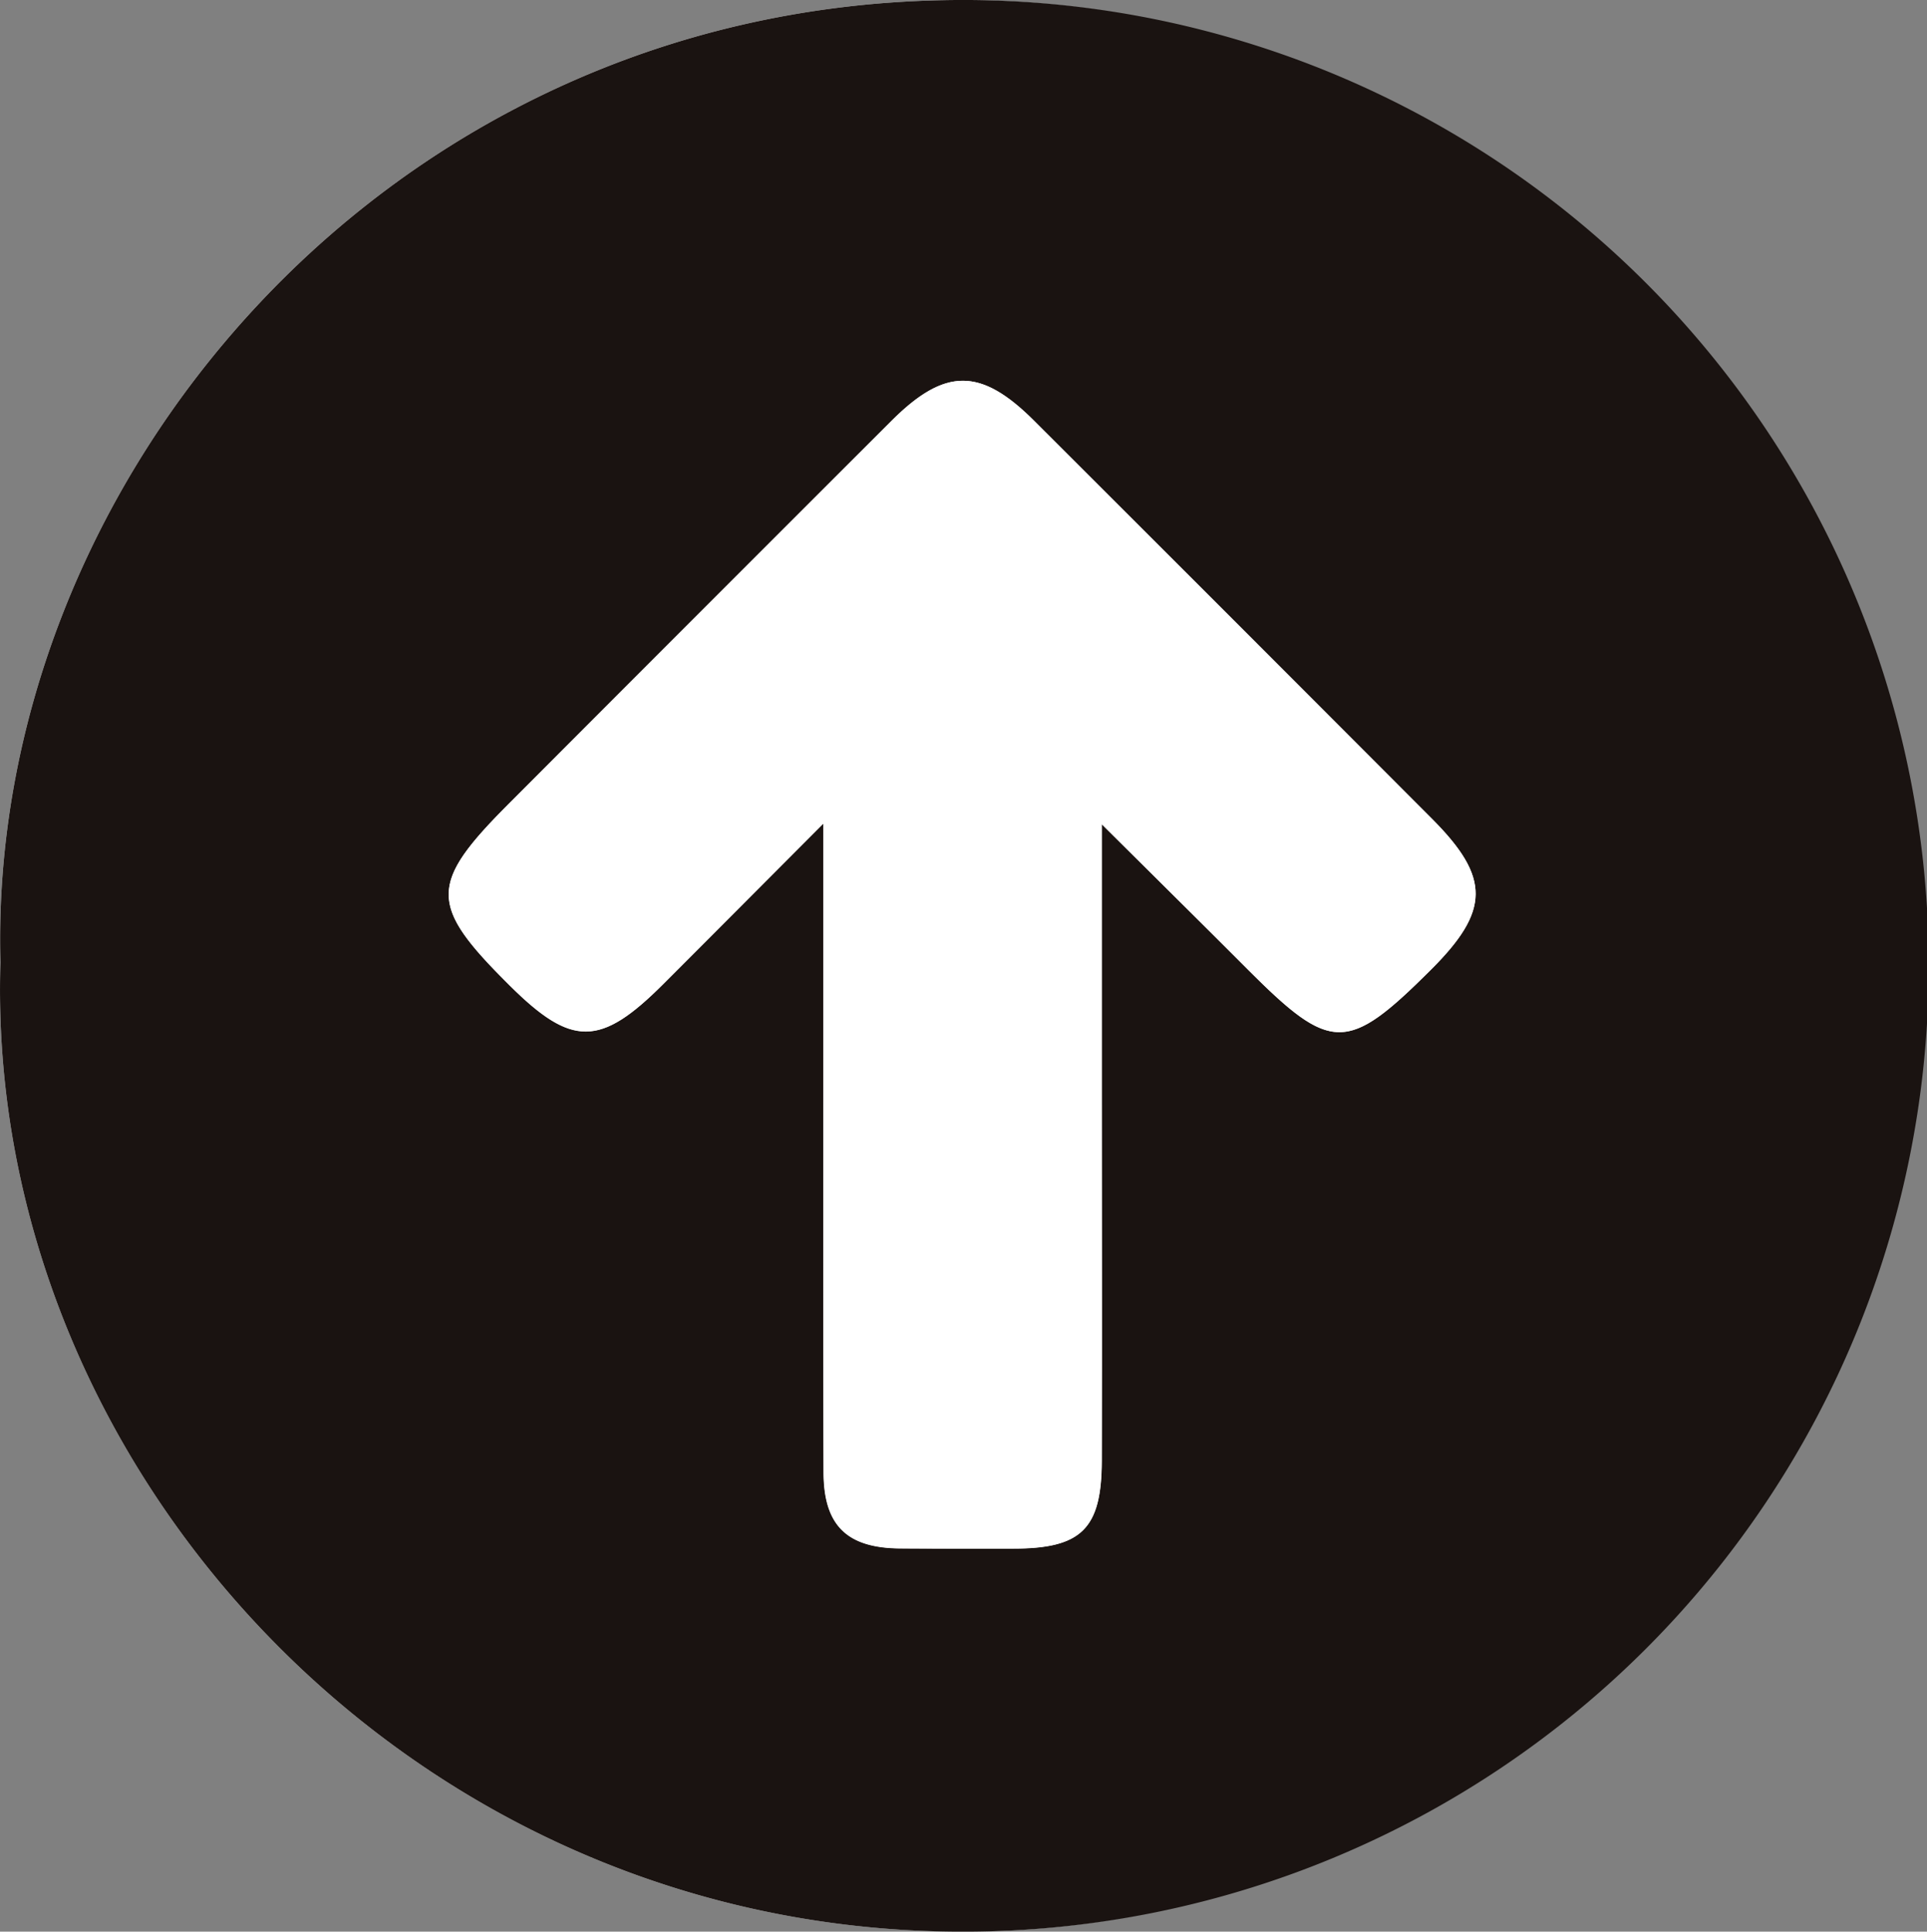 <svg xmlns="http://www.w3.org/2000/svg" xmlns:xlink="http://www.w3.org/1999/xlink" width="55" height="55.121" viewBox="0 0 55 55.121"><rect x="0" y="0" width="55" height="55.121" fill="#808080" stroke="none"/><defs><clipPath id="a"><rect width="55" height="55.121" fill="none"/></clipPath></defs><g clip-path="url(#a)"><path d="M.013,27.459c-.466,14.7,12.226,28.3,28.609,27.639A27.562,27.562,0,0,0,26.93.005C10.889.307-.358,13.859.013,27.459" transform="translate(0 0)" fill="#fff"/><path d="M.012,27.459C-.358,13.859,10.888.308,26.929.005A27.562,27.562,0,0,1,28.621,55.1C12.237,55.758-.455,42.158.012,27.459m31.435-3.936c1.546,1.537,2.859,2.834,4.162,4.139,2.381,2.384,2.841,2.388,5.221.017,1.7-1.69,1.712-2.635.036-4.315Q35.2,17.68,29.513,12.009c-1.525-1.523-2.542-1.526-4.075.005Q19.992,17.45,14.557,22.9c-2.337,2.338-2.337,2.917,0,5.235,1.761,1.746,2.576,1.74,4.36-.042,1.459-1.458,2.914-2.92,4.581-4.592v6.266c0,4.087-.009,8.175.006,12.262.005,1.508.672,2.146,2.178,2.159,1.078.009,2.157.006,3.235.005,1.945,0,2.52-.56,2.526-2.5.01-3.679,0-7.357,0-11.036V23.523" transform="translate(0.001 0)" fill="#1a1311"/><path d="M75.982,61.312v7.128c0,3.679.006,7.357,0,11.036-.005,1.944-.58,2.5-2.526,2.5-1.078,0-2.157,0-3.235-.005-1.506-.013-2.172-.651-2.178-2.159-.015-4.087-.005-8.175-.006-12.262V61.287c-1.668,1.672-3.122,3.135-4.581,4.592-1.784,1.782-2.6,1.788-4.36.042-2.338-2.318-2.338-2.9,0-5.235q5.44-5.442,10.881-10.883c1.533-1.531,2.55-1.529,4.075-.005q5.68,5.675,11.354,11.356c1.676,1.68,1.66,2.625-.036,4.315-2.38,2.371-2.84,2.367-5.221-.017-1.3-1.306-2.616-2.6-4.162-4.139" transform="translate(-44.534 -37.789)" fill="#fff"/></g></svg>
